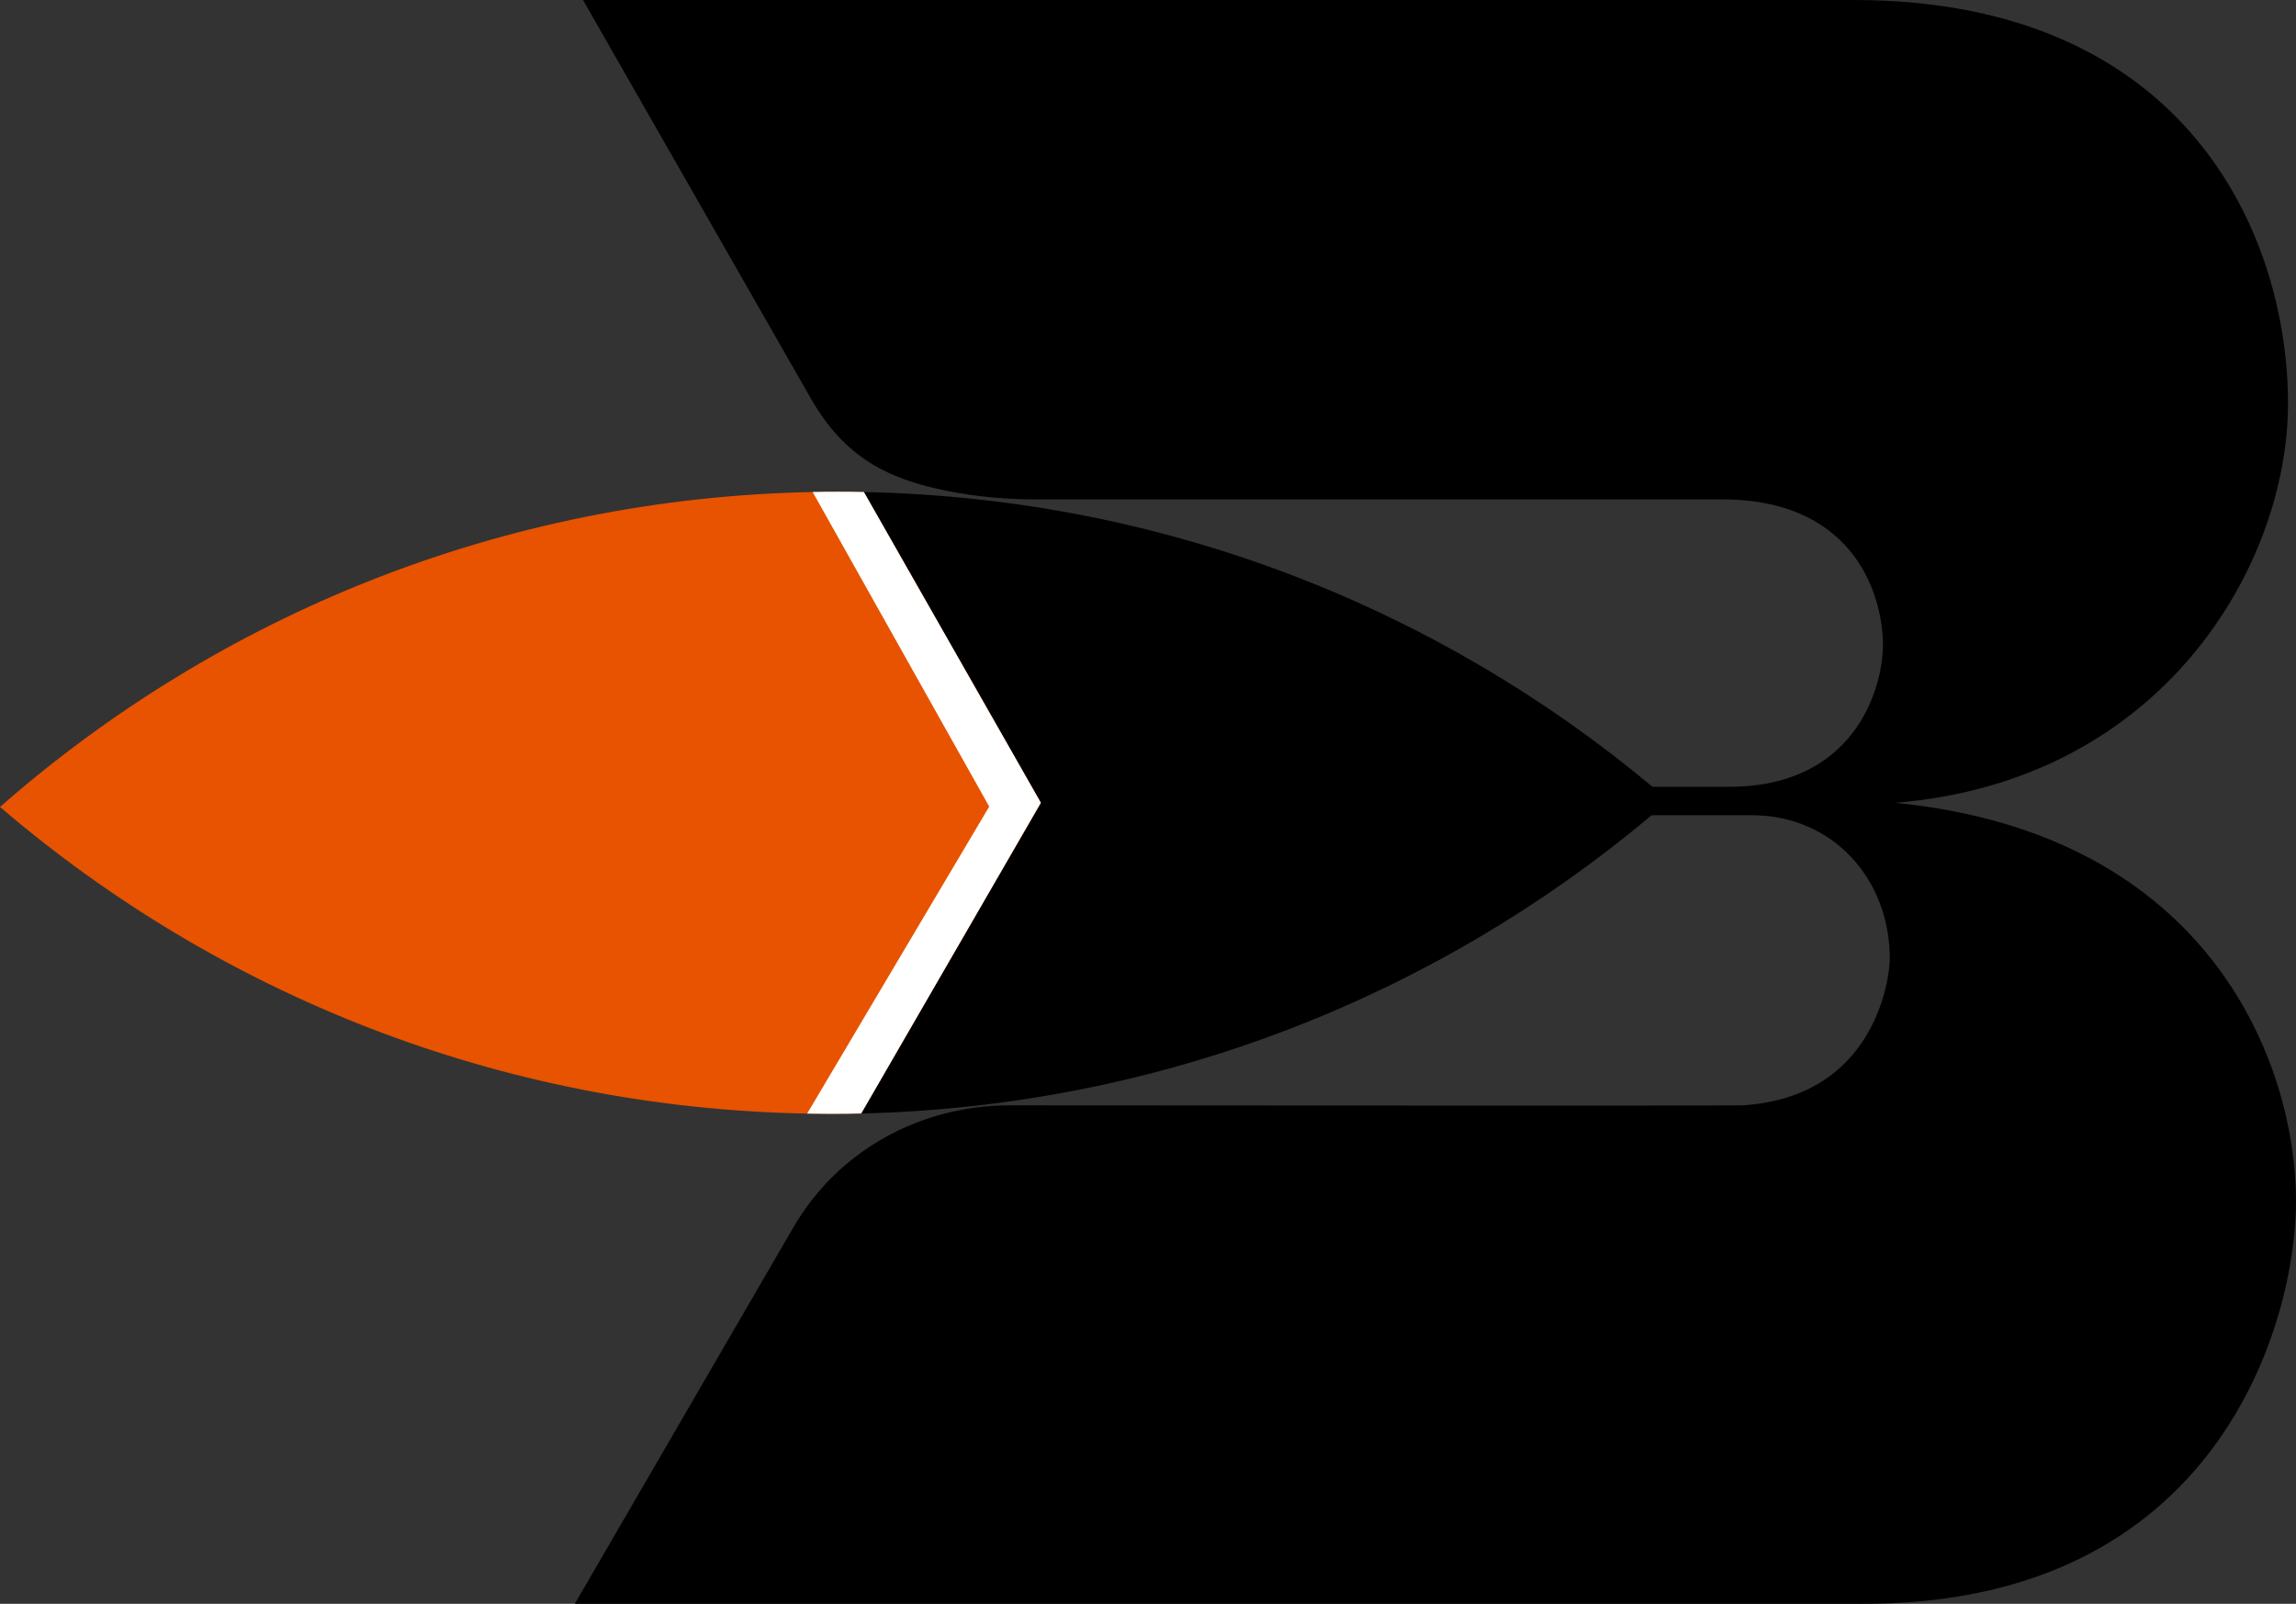 <?xml version="1.0" encoding="utf-8"?>
<!-- Generator: Adobe Adobe Illustrator 24.2.0, SVG Export Plug-In . SVG Version: 6.00 Build 0)  -->
<svg version="1.1" id="Layer_1" xmlns="http://www.w3.org/2000/svg" xmlns:xlink="http://www.w3.org/1999/xlink" x="0px" y="0px"
	 width="830.76px" height="580.14px" viewBox="0 0 830.76 580.14" style="enable-background:new 0 0 830.76 580.14;"
	 xml:space="preserve">
<rect x="0" y="0" width="830.76" height="580.14" fill="#333333" stroke="none"/>
<style type="text/css">
	.st0{fill:#E75300;}
	.st1{fill:#FFFFFF;}
</style>
<path d="M830.76,434.63c0,42.63-27.48,146.52-158.18,145.5h-464.6l79.09-136.17c16.21-27.92,46.06-44.13,78.34-44.13
	c0,0,261.51,0.2,264.91,0c48.34-2.88,53.46-46.19,53.46-53.13c0-28.62-20.54-51.82-49.94-51.82h-36.21
	c-77.74,65.23-177.24,105.34-286.03,107.89l55.14-95.32l9.87-17.07l-8.75-15.36l-55.29-97.04
	c108.48,2.16,207.74,41.84,285.35,106.62h27.78c45.28,0,55.6-35.38,55.6-51.45c0-15.46-8.46-52.12-57.5-52.51H374.94
	c-10.72,0-21.42-0.92-31.94-3.01c-21.5-4.26-37.23-11.93-49.55-33.39L210.95,0h459.78c120.75,0,157.14,85.29,157.14,146.01
	c0,57.95-44.92,136.56-142.19,144.38C800.06,301.62,830.76,385.13,830.76,434.63z"/>
<path class="st0" d="M376.61,290.38l-9.87,17.07l-55.14,95.32c-3.66,0.08-7.34,0.12-11.02,0.12c-2.85,0-5.69-0.03-8.53-0.08
	C180.63,400.8,78.82,359.38,0,291.89c78.84-69.12,181.5-111.72,294.05-113.91c3.05-0.07,6.11-0.1,9.17-0.1
	c3.13,0,6.24,0.03,9.35,0.1l55.29,97.04L376.61,290.38z"/>
<path class="st1" d="M376.61,290.38l-9.87,17.07l-55.14,95.32c-3.66,0.08-7.34,0.12-11.02,0.12c-2.85,0-5.69-0.03-8.53-0.08
	l65.88-111.05l-63.88-113.78c3.05-0.07,6.11-0.1,9.17-0.1c3.13,0,6.24,0.03,9.35,0.1l55.29,97.04L376.61,290.38z"/>
</svg>
